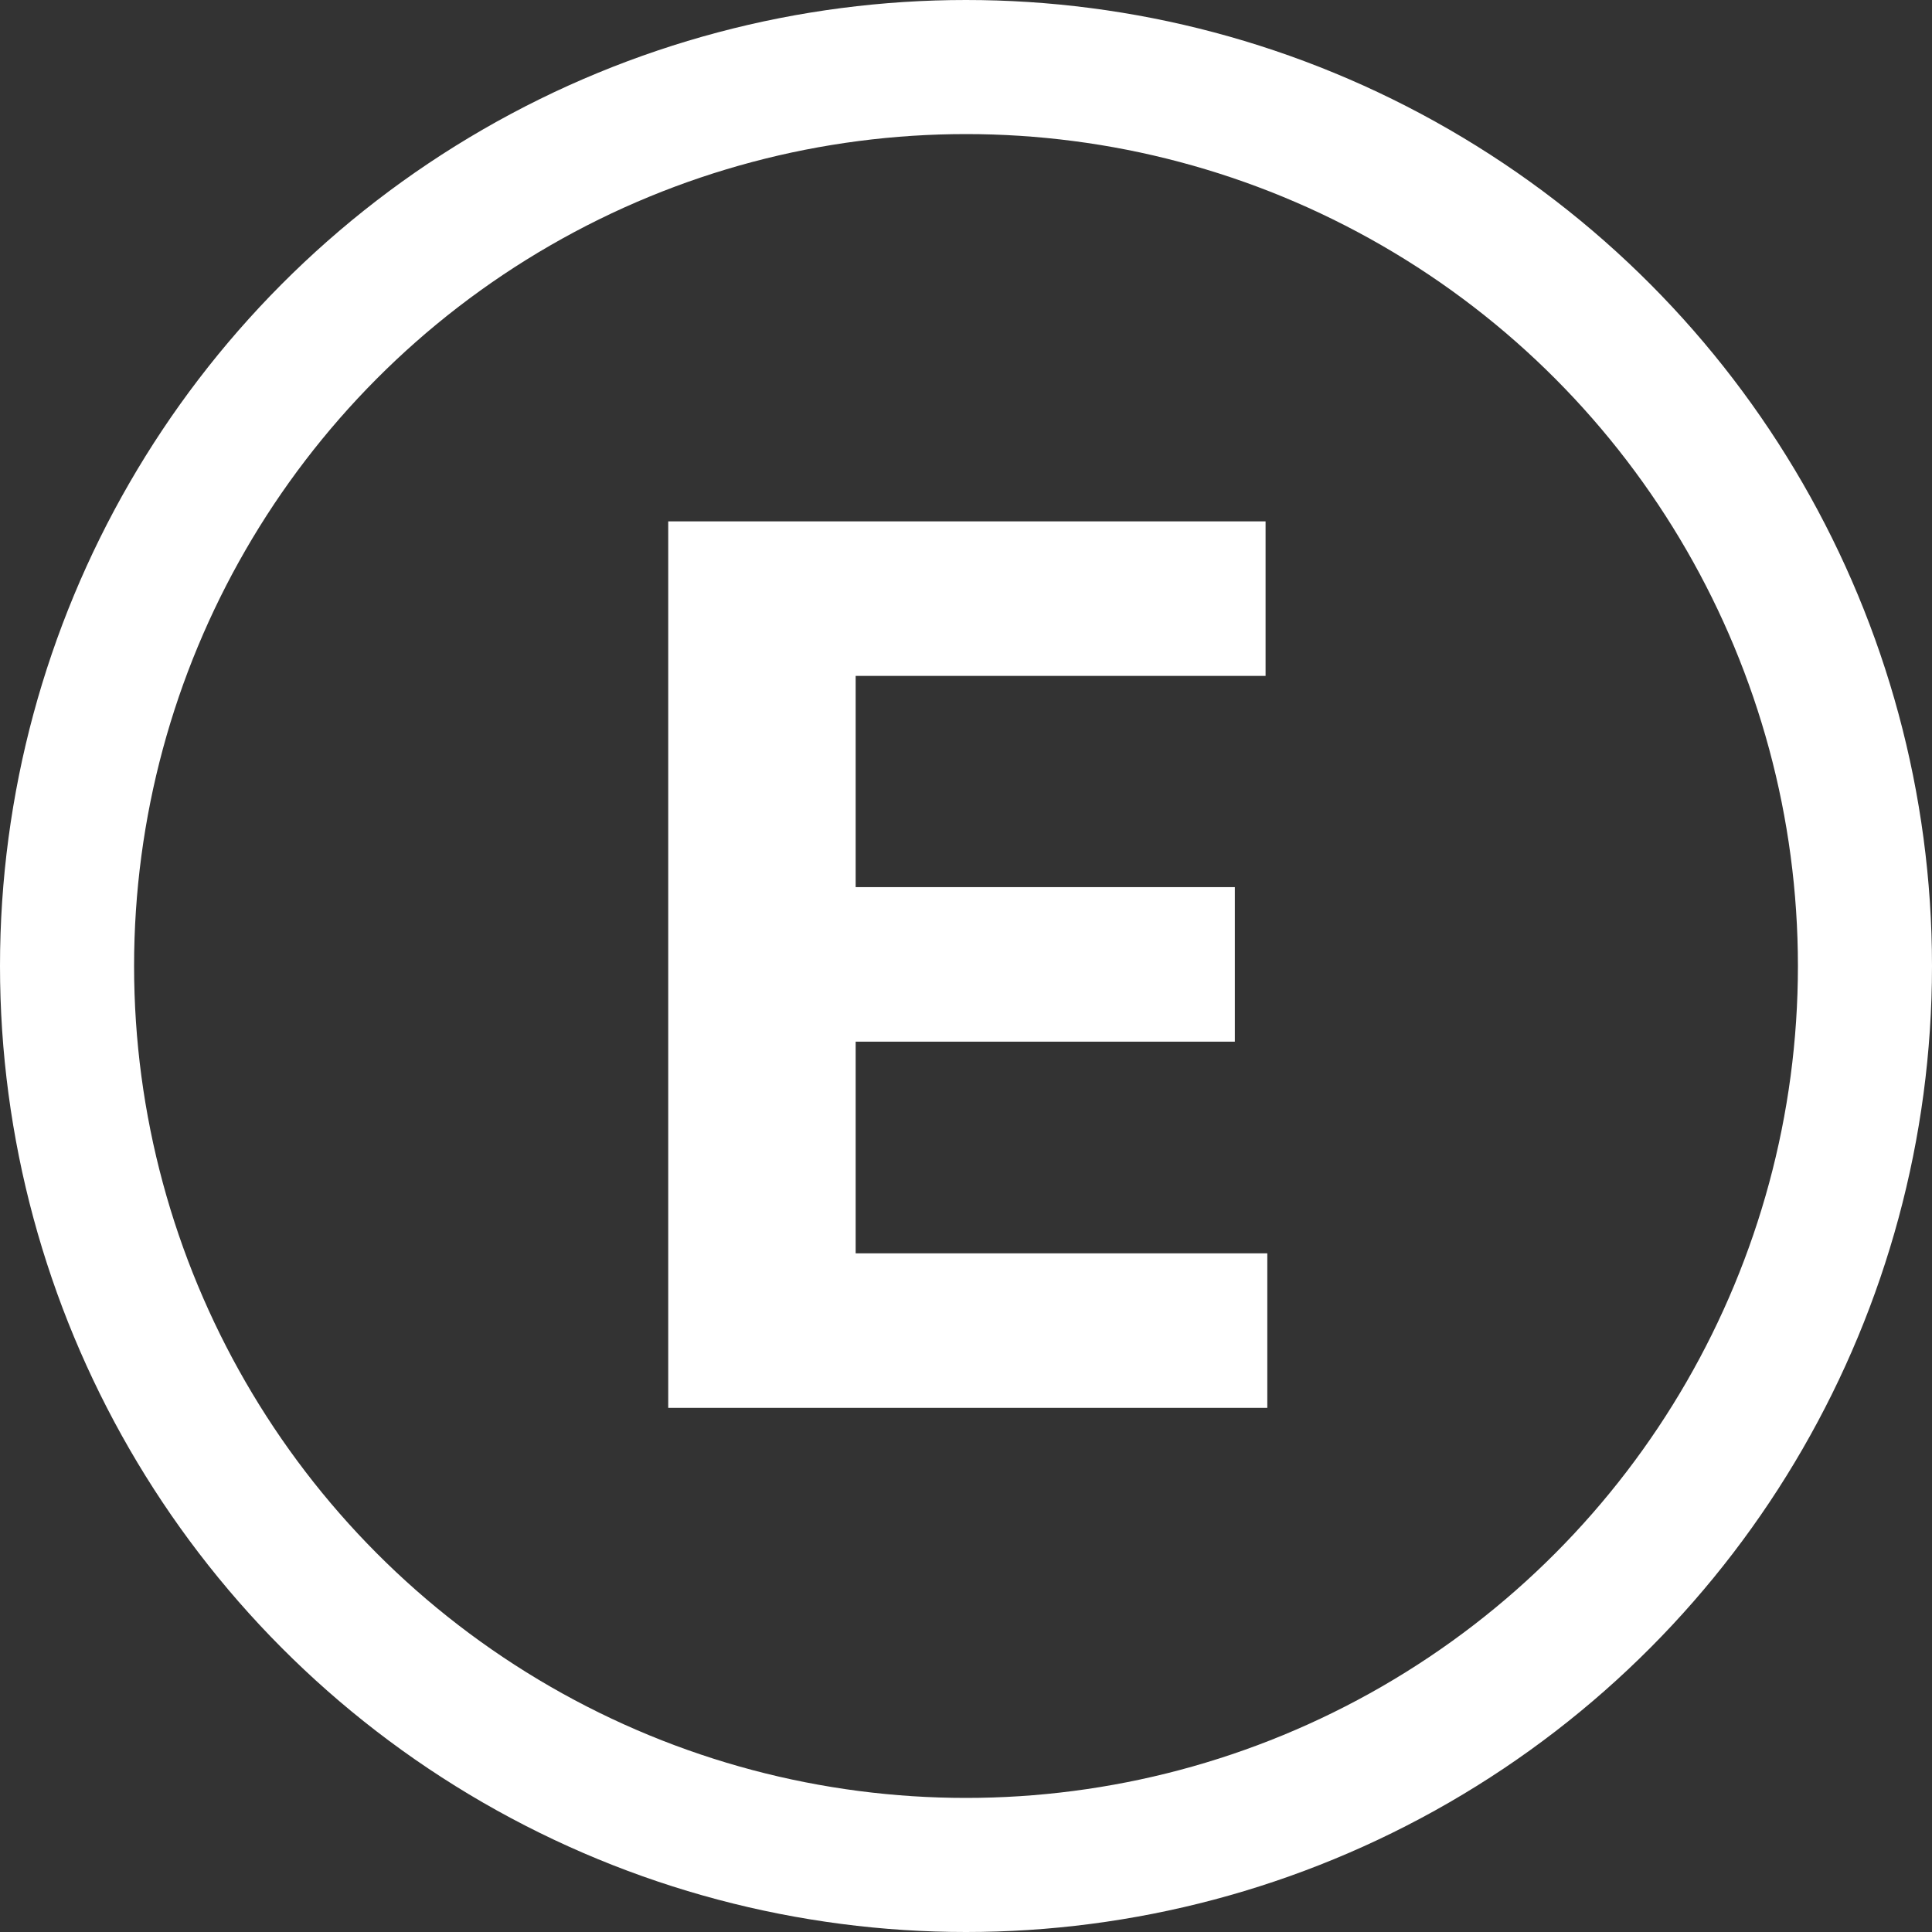 <svg width="634" height="634" viewBox="0 0 634 634" fill="none" xmlns="http://www.w3.org/2000/svg">
<rect x="0" y="0" width="634" height="634" fill="#333333" stroke="none"/>
<circle cx="317" cy="317" r="295" stroke="white" stroke-width="44"/>
<path d="M219.284 462V171.091H415.307V221.801H280.79V291.119H405.222V341.83H280.79V411.29H415.875V462H219.284Z" fill="white"/>
</svg>

